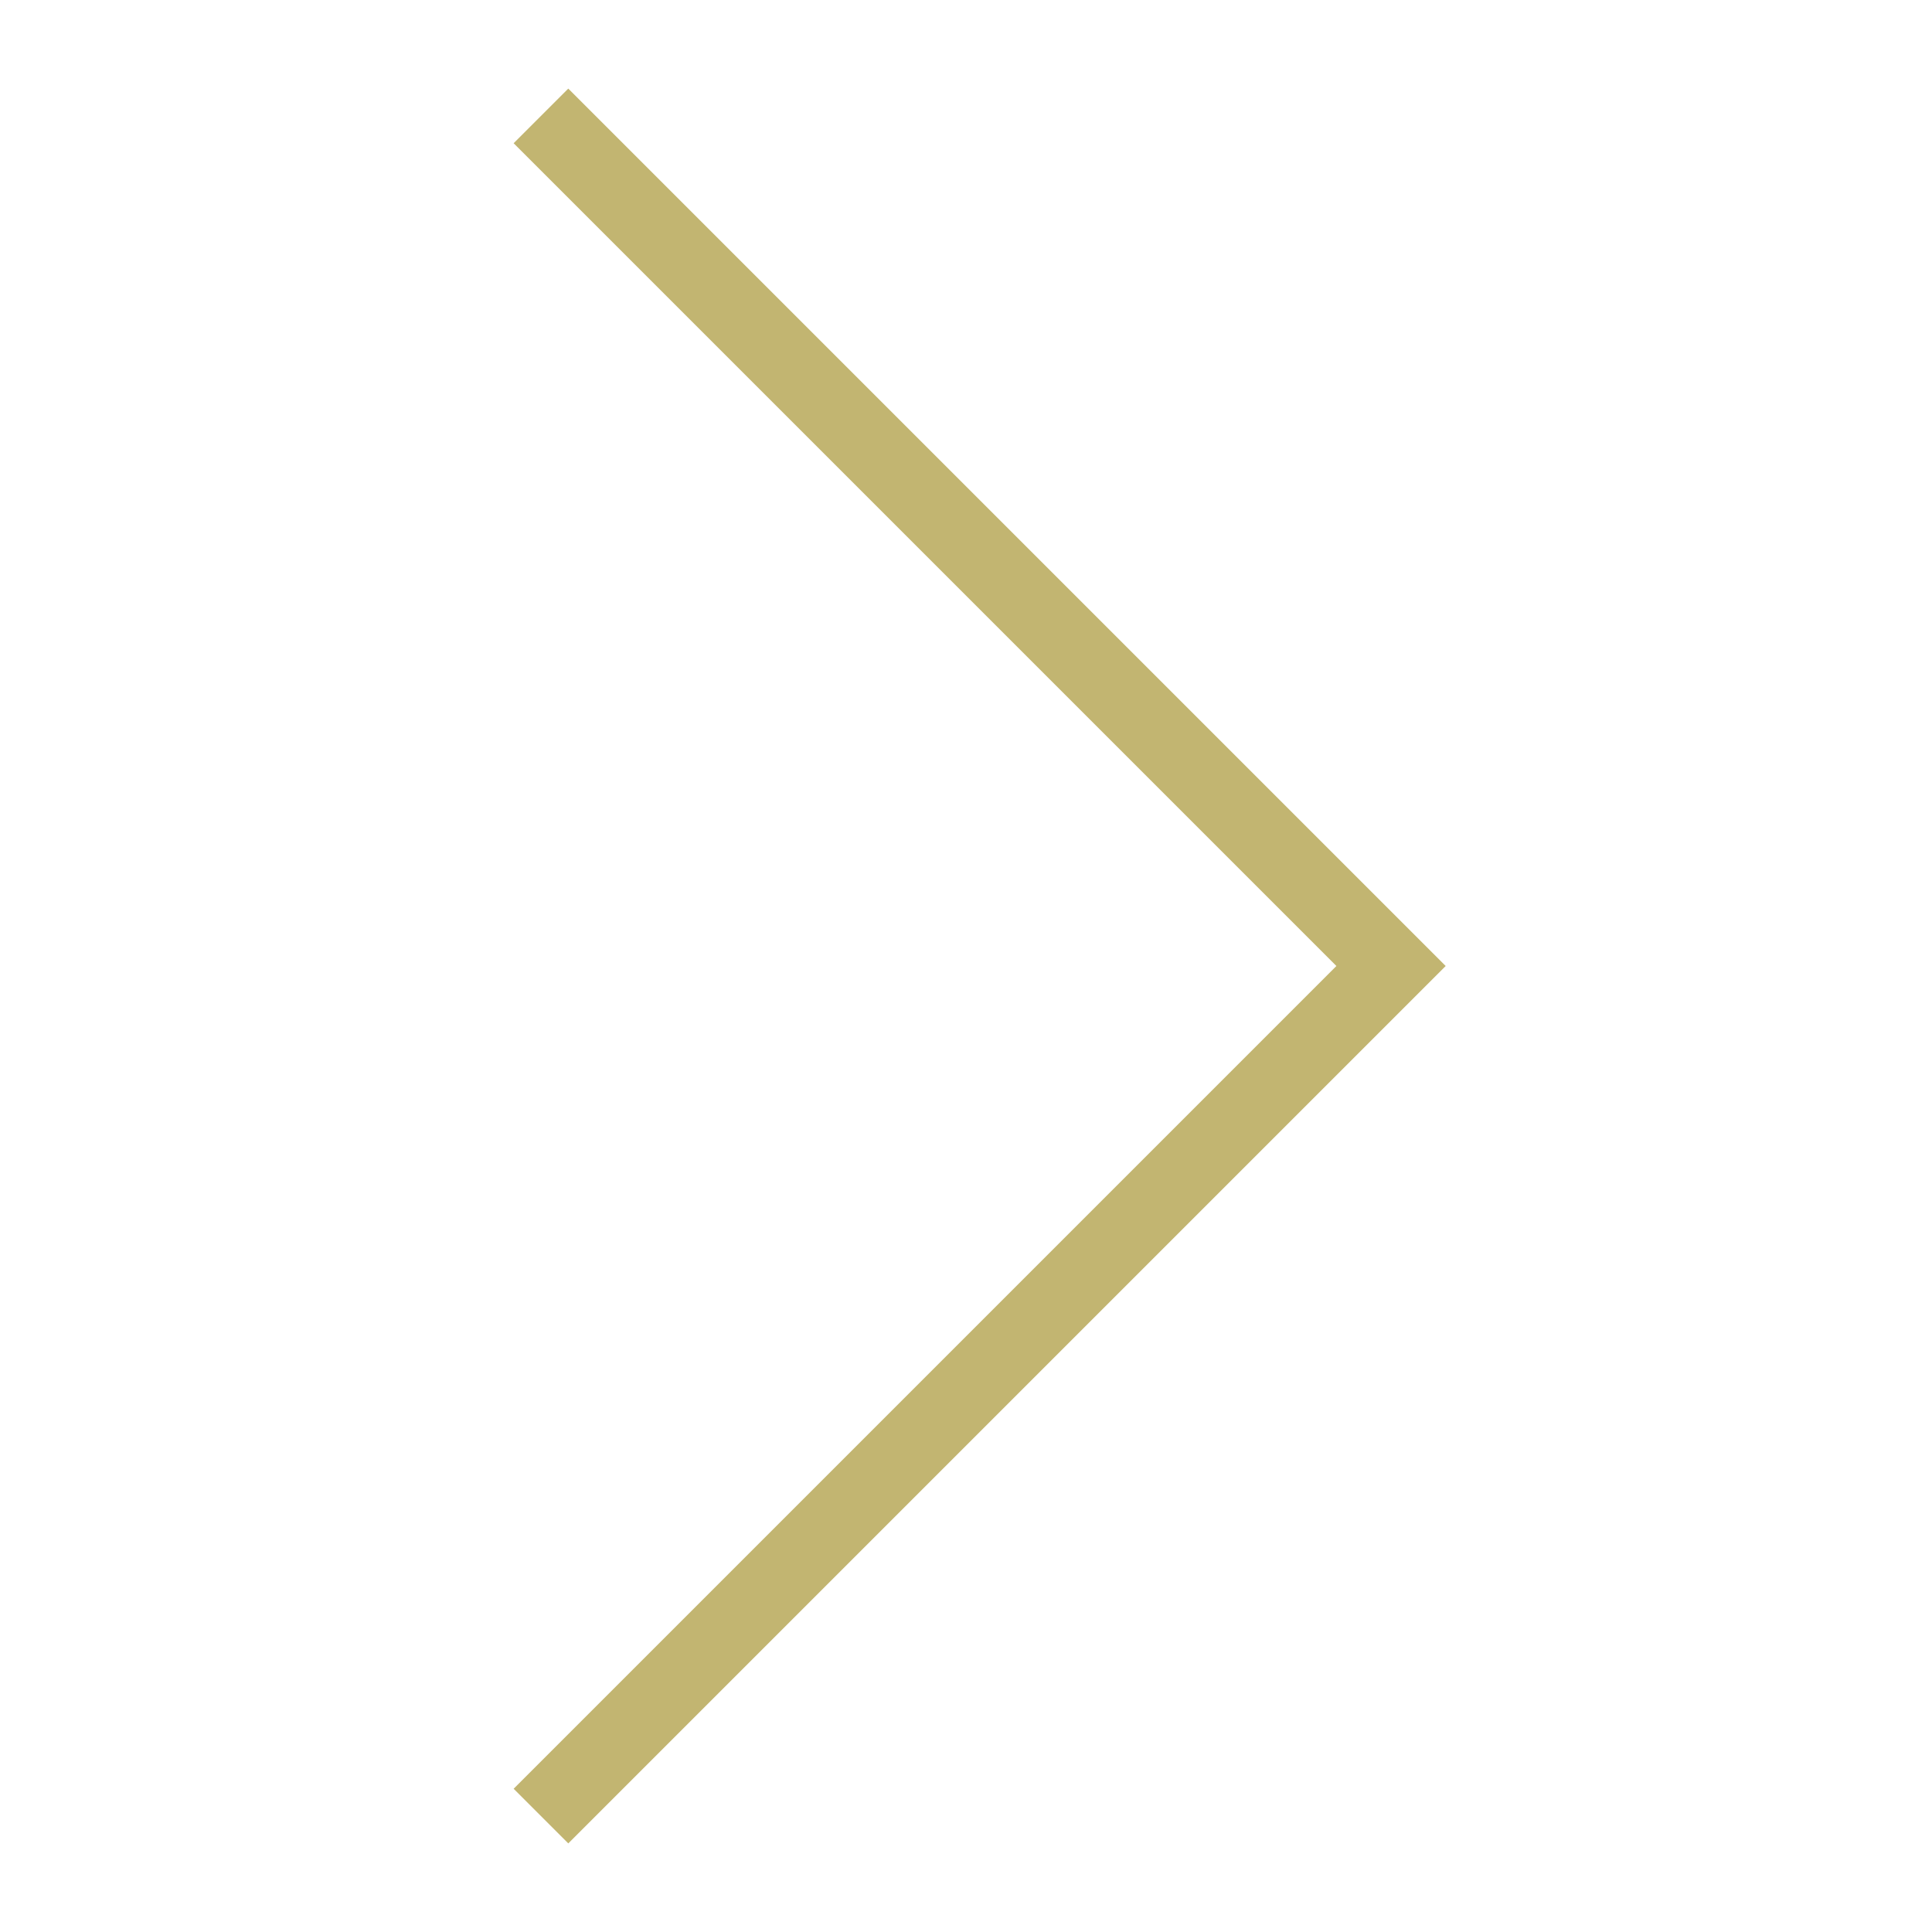 <svg width="50" height="50" viewBox="0 0 50 50" fill="none" xmlns="http://www.w3.org/2000/svg">
<g id="Frame 63">
<path id="Rectangle 82" d="M14 3L36 25L14 47" stroke="#C2B571" stroke-width="2"/>
</g>
</svg>

